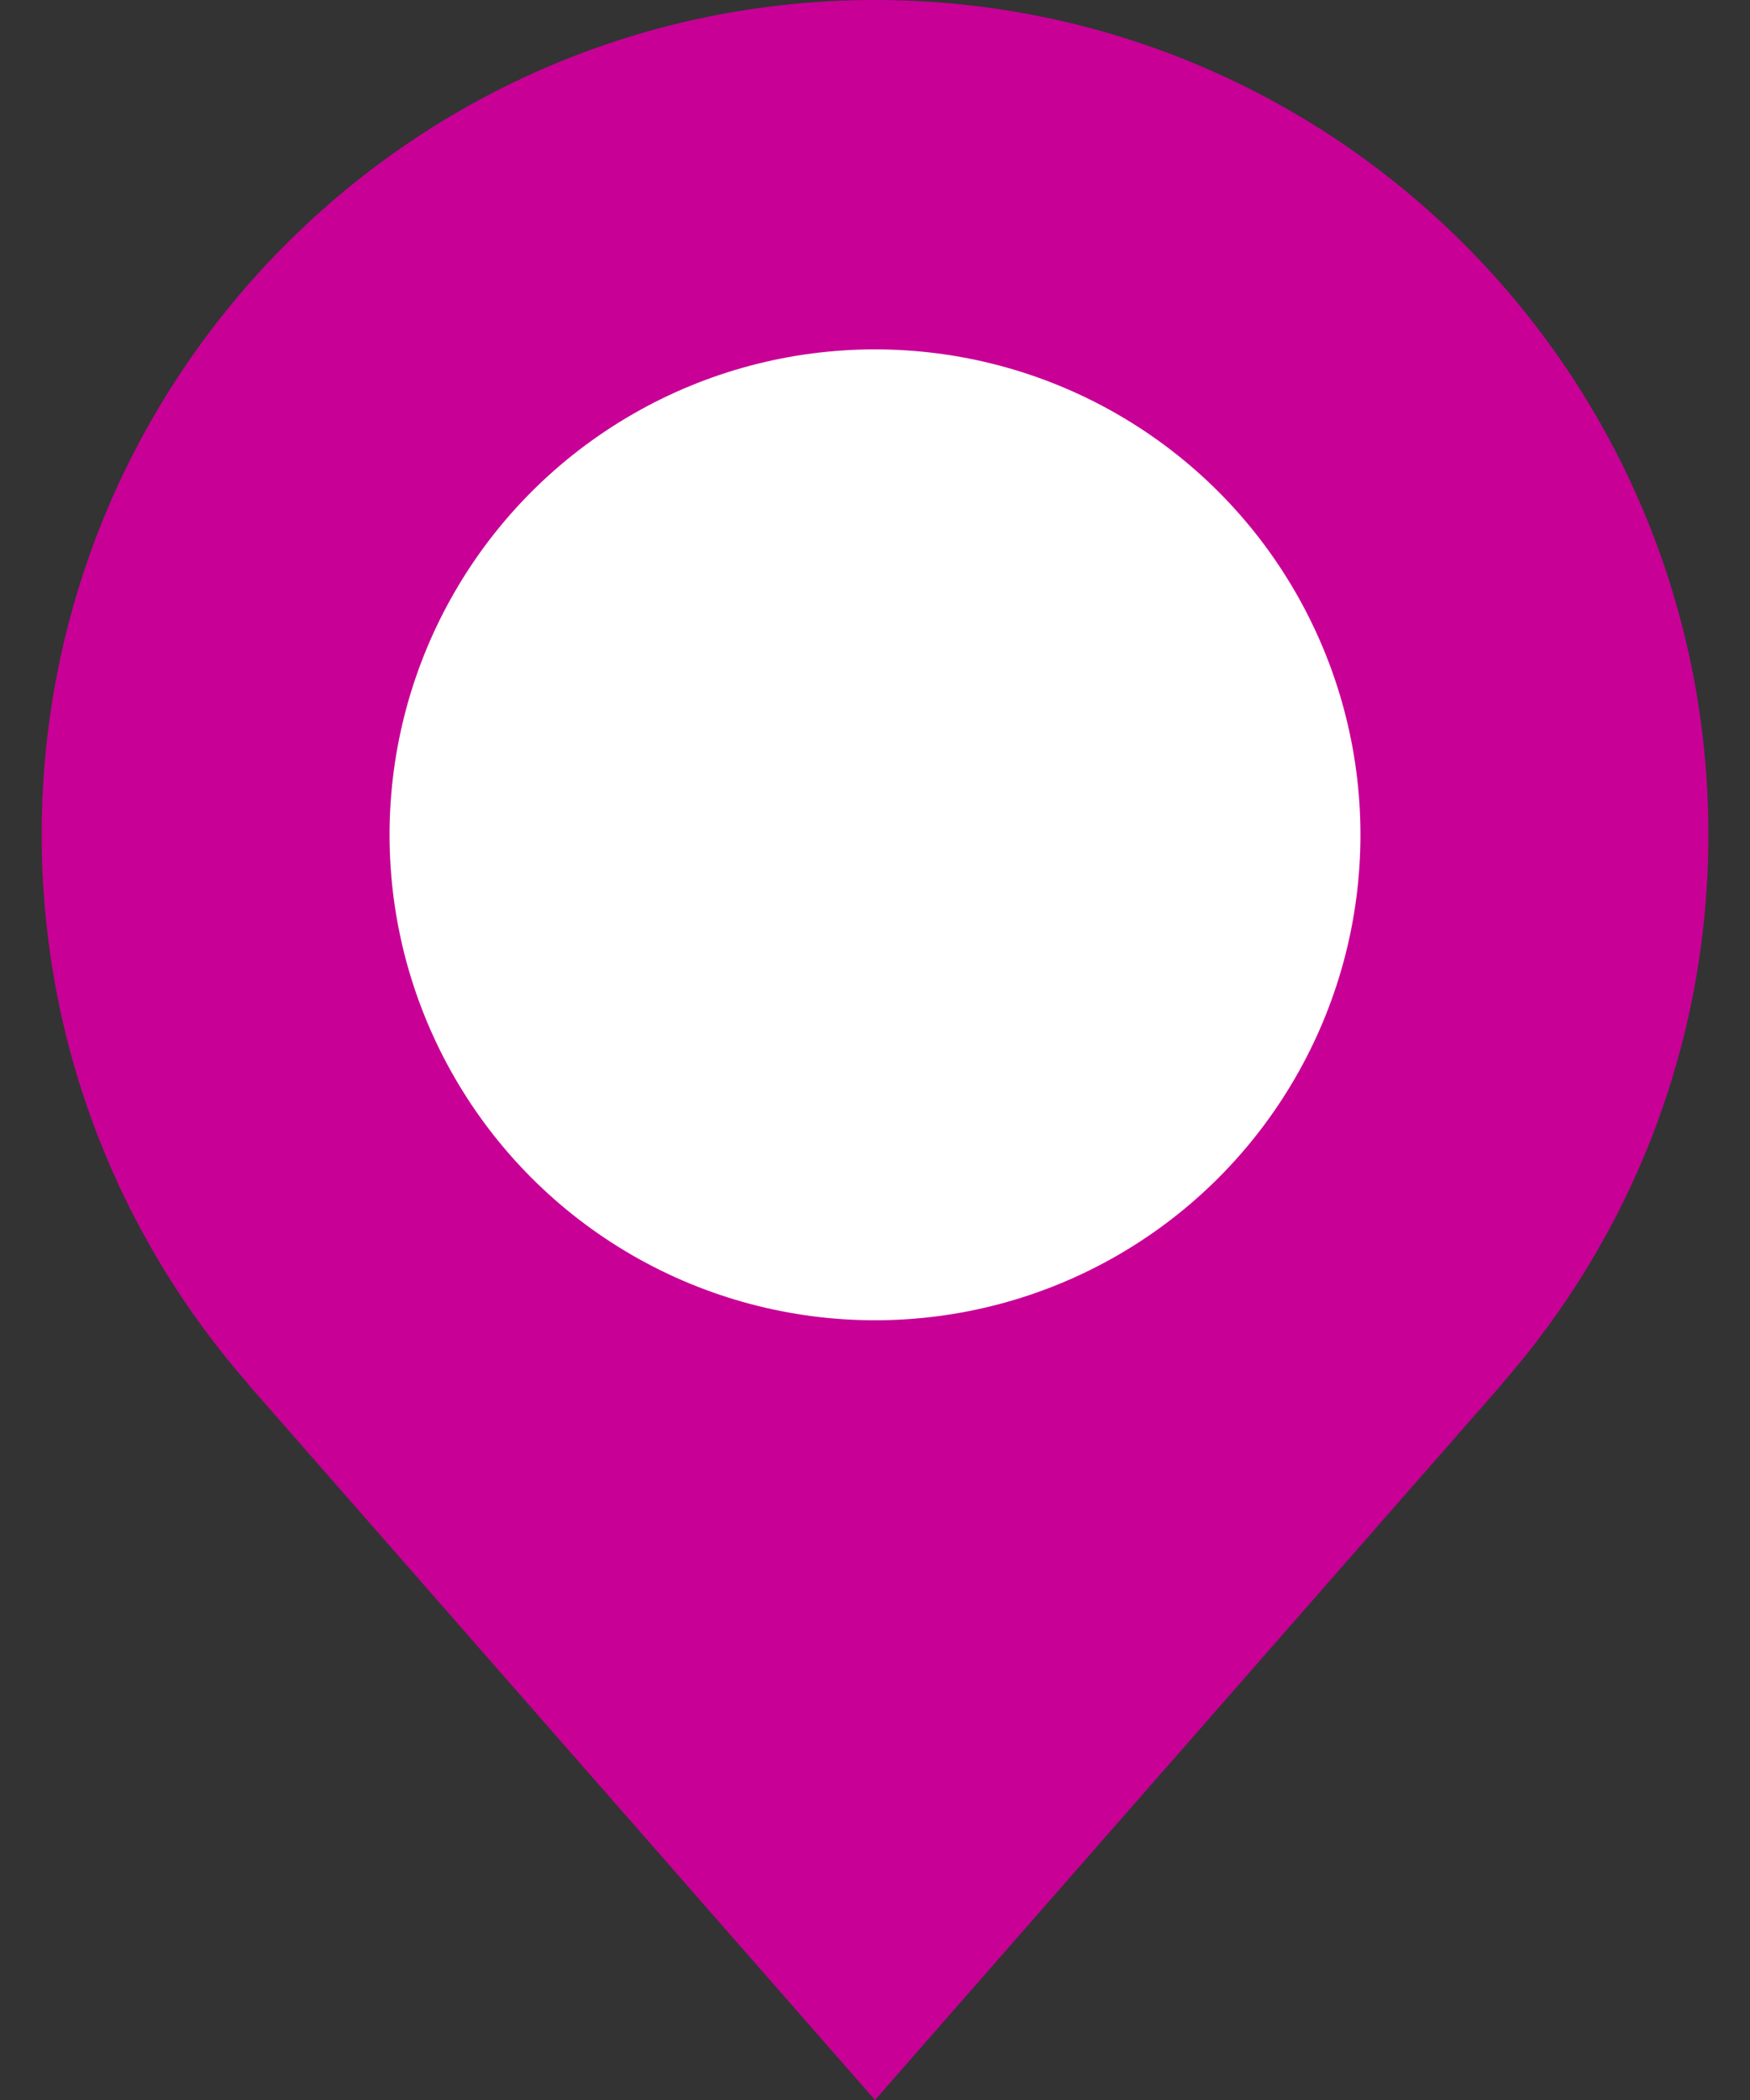 <?xml version="1.0" encoding="utf-8"?>
<!-- Generator: Adobe Illustrator 16.0.4, SVG Export Plug-In . SVG Version: 6.00 Build 0)  -->
<!DOCTYPE svg PUBLIC "-//W3C//DTD SVG 1.1//EN" "http://www.w3.org/Graphics/SVG/1.1/DTD/svg11.dtd">
<svg version="1.1" id="Vrstva_1" xmlns="http://www.w3.org/2000/svg" xmlns:xlink="http://www.w3.org/1999/xlink" x="0px" y="0px"
	 width="50px" height="60px" viewBox="0 0 50 60" enable-background="new 0 0 50 60" xml:space="preserve">
<rect x="0" y="0" width="50" height="60" fill="#333333" stroke="none"/>
<path fill="#C80096" d="M48.811,23.842C48.811,10.675,38.152,0,25,0C11.85,0,1.191,10.675,1.191,23.842
	c0,6.014,2.228,11.504,5.895,15.694H7.078L25,60l17.922-20.464h-0.008C46.582,35.346,48.811,29.855,48.811,23.842z"/>
<circle fill="#FFFFFF" cx="25" cy="23.852" r="13.87"/>
</svg>

